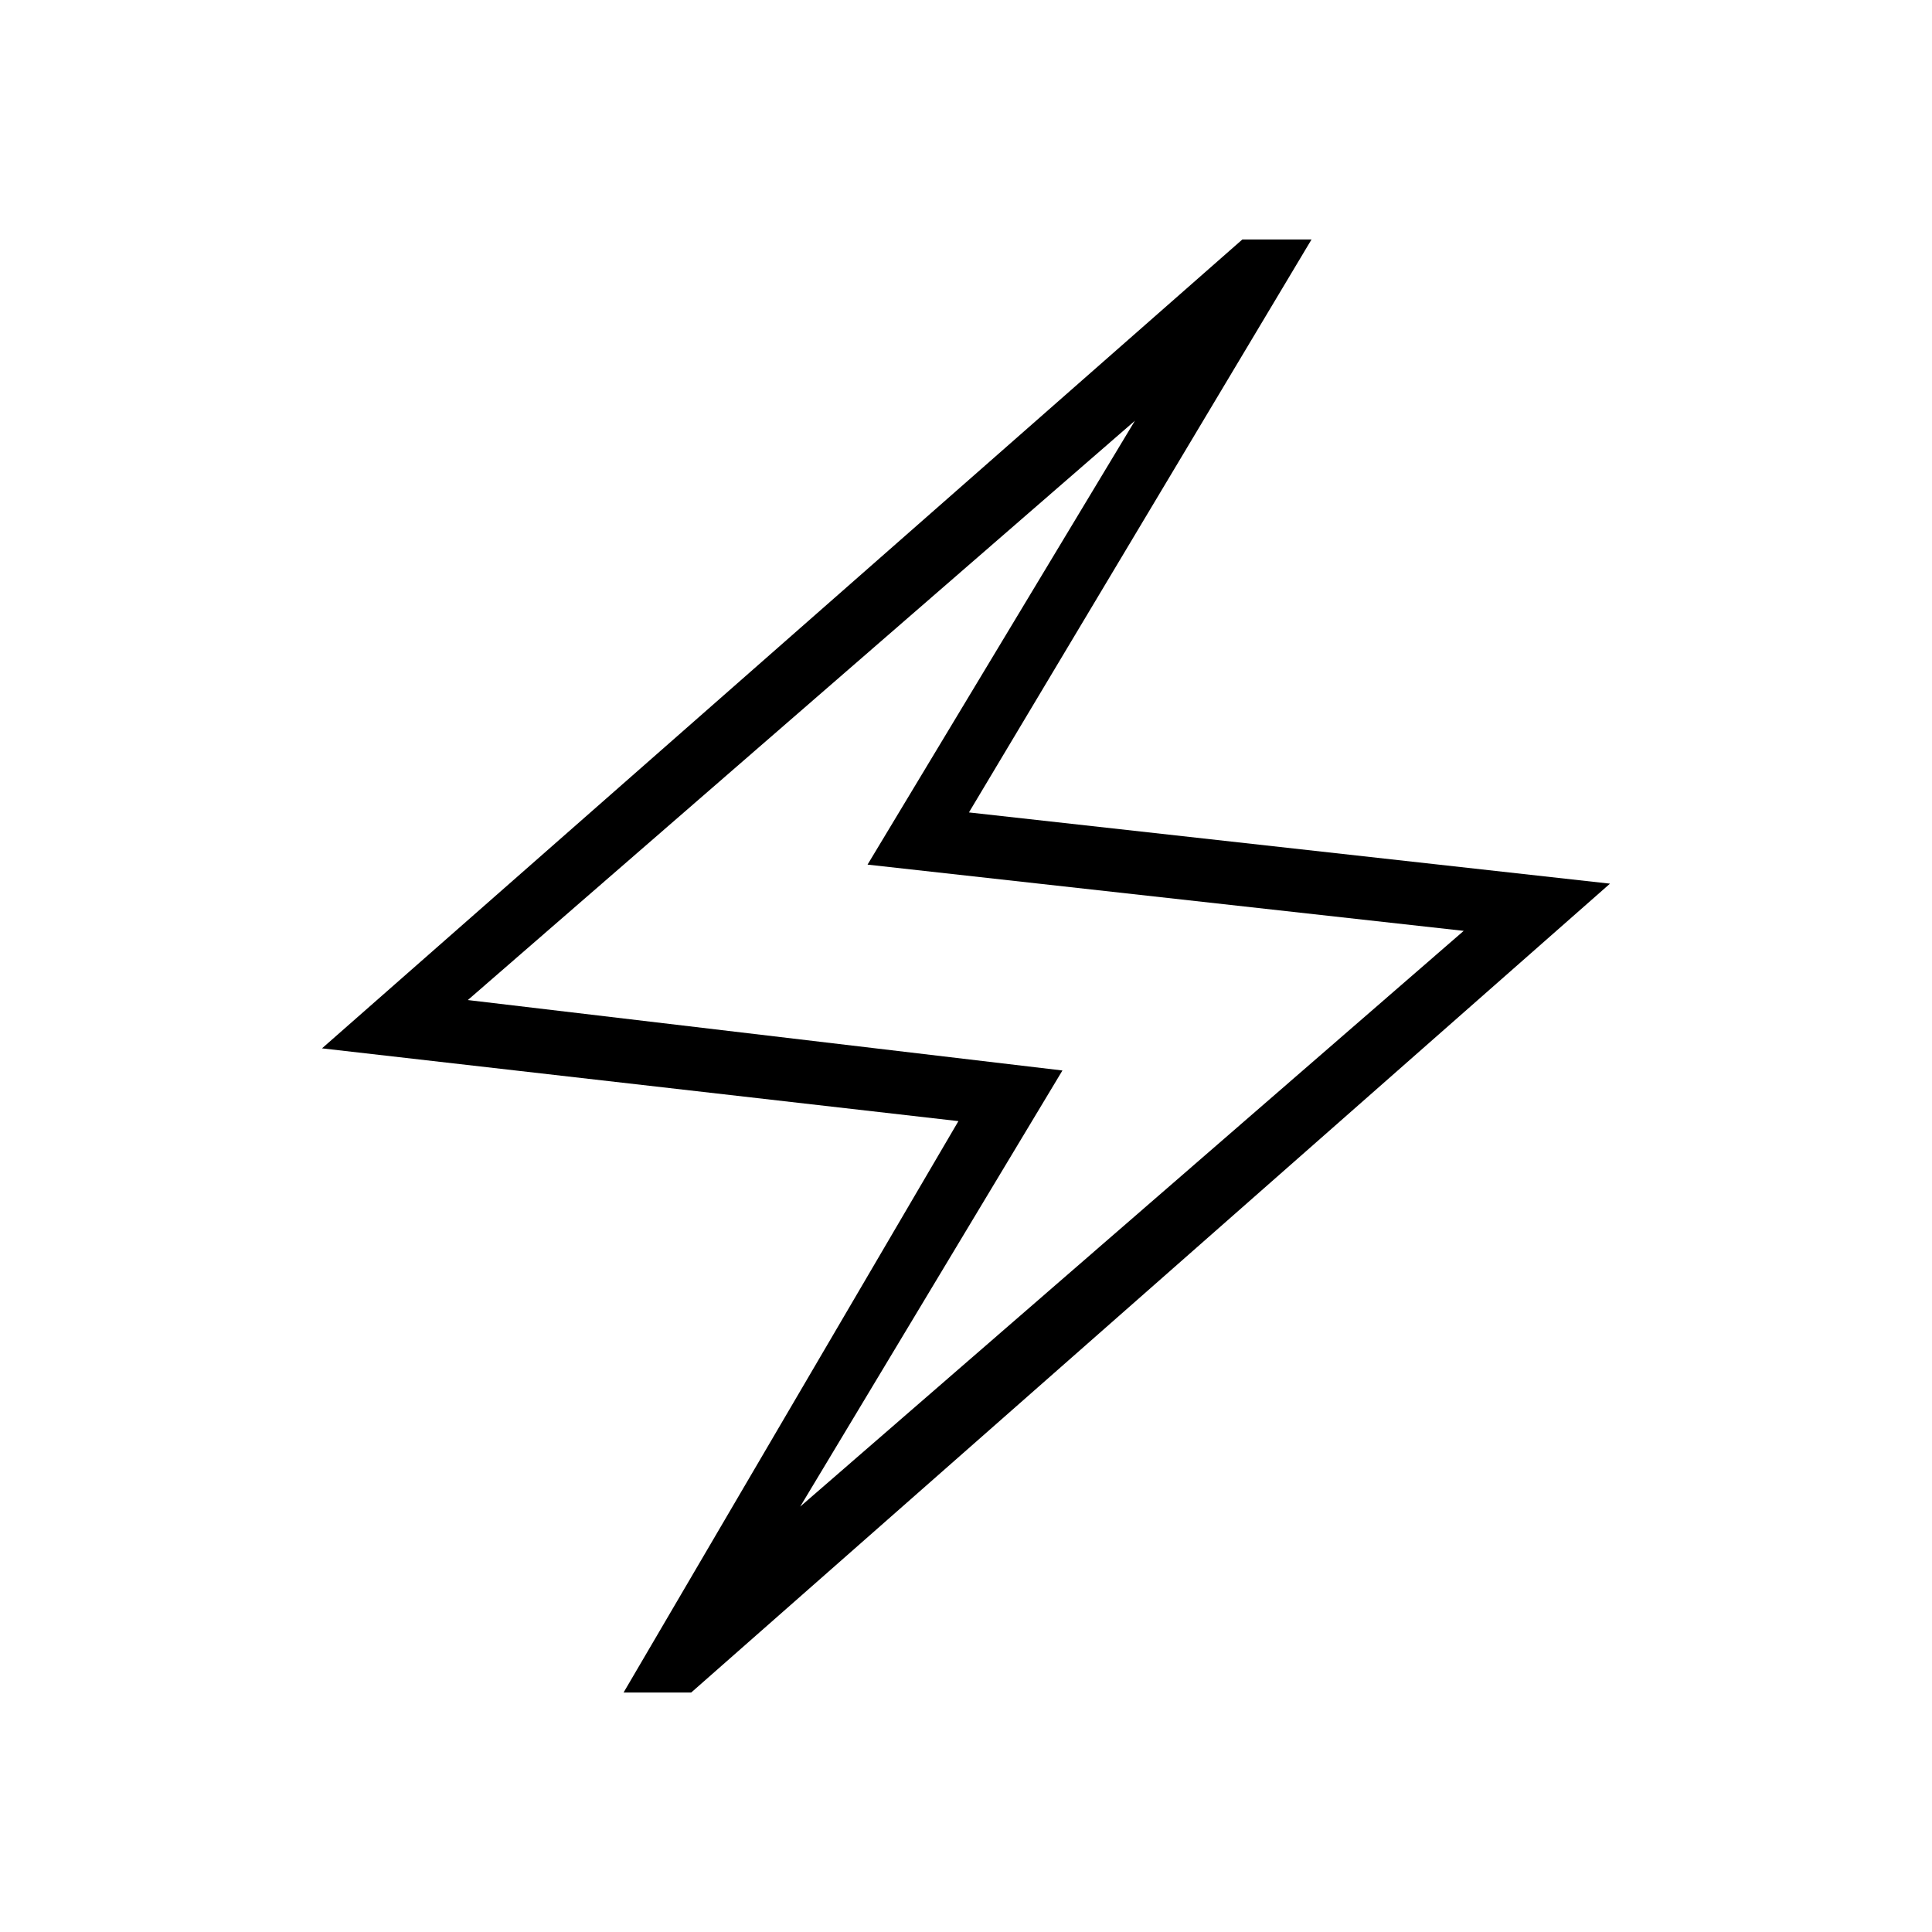 <svg xmlns="http://www.w3.org/2000/svg" height="24px" viewBox="0 -960 960 960" width="24px" fill="#000000"><path d="m309.85-119 166.38-283.92L160-439.08 617.31-841h34.38L481.46-556.31 800-520.92 343.46-119h-33.61Zm87.77-92.38 329.69-286.08-296.23-32.92 132.84-220.54-331.46 287.84 295.46 35-130.3 216.7ZM480-480.77Z"/></svg>